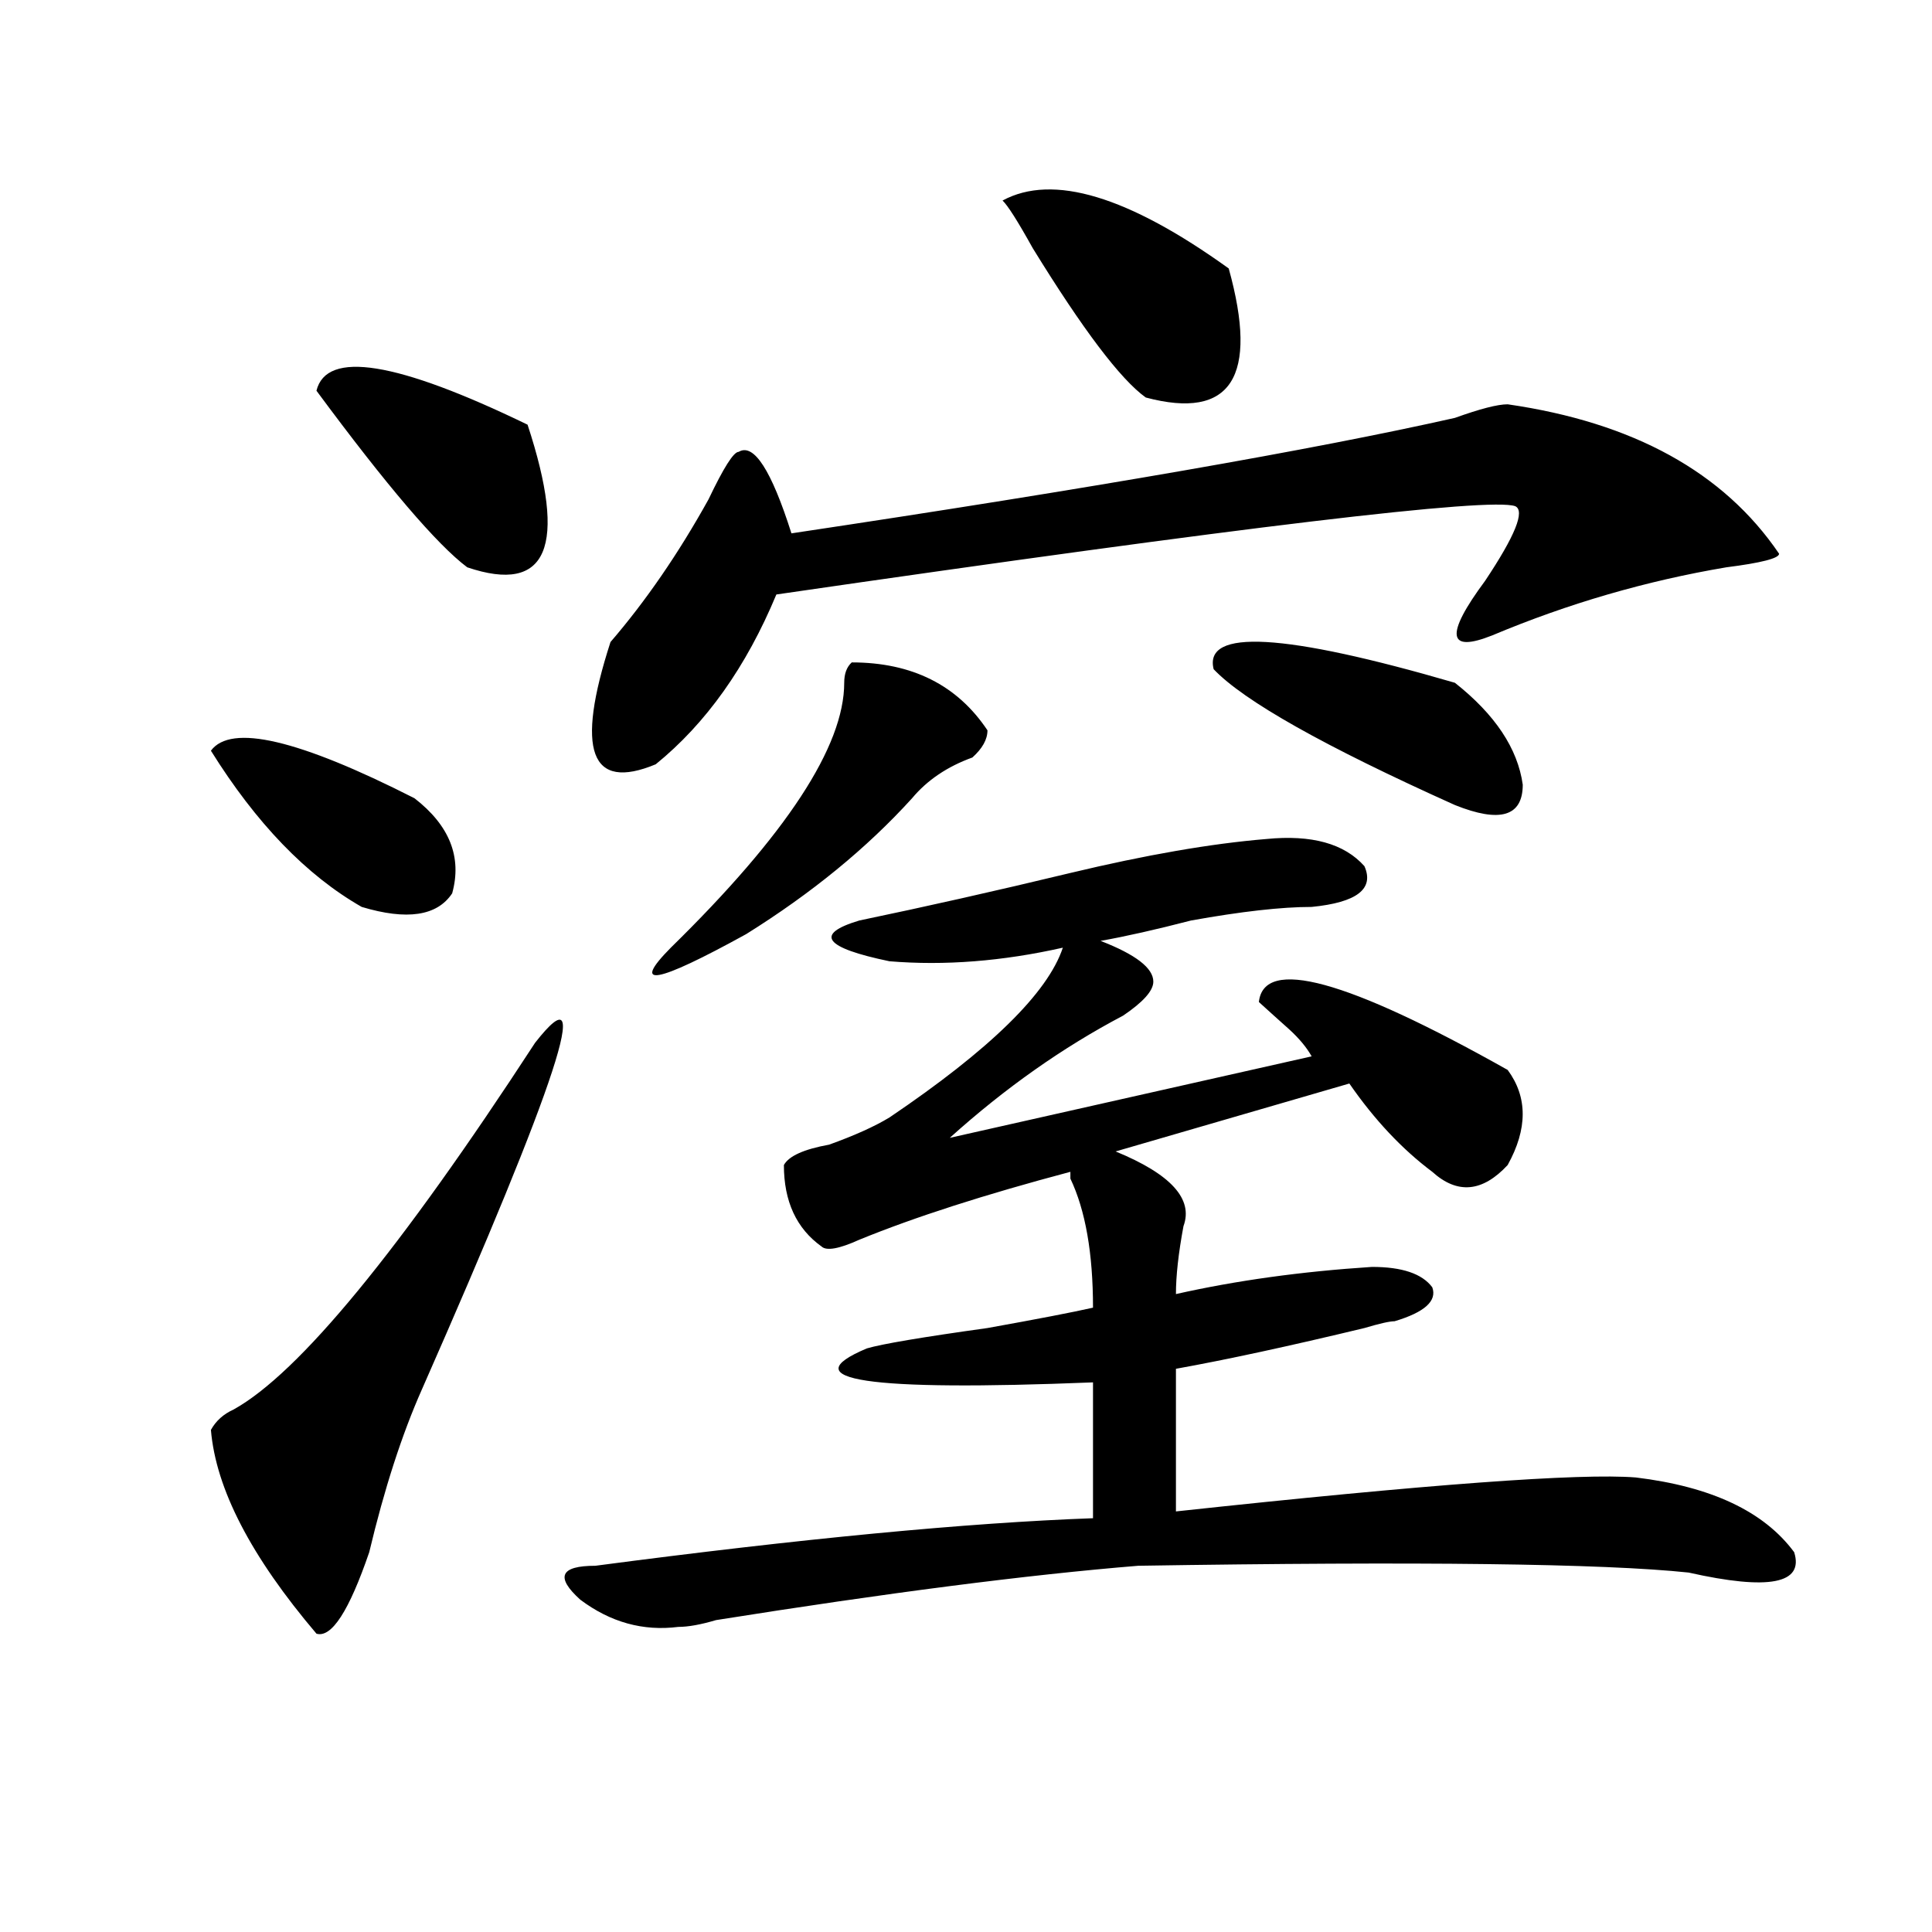 <?xml version="1.0" encoding="utf-8"?>
<!-- Generator: Adobe Illustrator 16.0.0, SVG Export Plug-In . SVG Version: 6.00 Build 0)  -->
<!DOCTYPE svg PUBLIC "-//W3C//DTD SVG 1.1//EN" "http://www.w3.org/Graphics/SVG/1.1/DTD/svg11.dtd">
<svg version="1.1" id="图层_1" xmlns="http://www.w3.org/2000/svg" xmlns:xlink="http://www.w3.org/1999/xlink" x="0px" y="0px"
	 width="1000px" height="1000px" viewBox="0 0 1000 1000" enable-background="new 0 0 1000 1000" xml:space="preserve">
<path d="M109.168,388.563c10.366-14.063,45.487-5.823,105.363,24.609c18.171,14.063,24.694,30.487,19.512,49.219
	c-7.805,11.755-23.414,14.063-46.828,7.031C158.558,453.052,132.582,426.081,109.168,388.563z M276.969,539.734
	c31.219-39.825,11.707,19.94-58.535,179.297c-10.427,23.456-19.512,51.581-27.316,84.375
	c-10.427,30.432-19.512,44.494-27.316,42.188c-33.841-39.825-52.071-74.981-54.633-105.469c2.562-4.669,6.464-8.185,11.707-10.547
	C154.655,710.847,206.727,647.565,276.969,539.734z M163.801,202.234c5.183-21.094,41.585-15.216,109.266,17.578
	c20.792,63.281,10.366,87.891-31.219,73.828C226.238,281.94,200.202,251.453,163.801,202.234z M655.496,434.266
	c23.414-2.308,40.304,2.362,50.73,14.063c5.183,11.755-3.902,18.786-27.316,21.094c-15.609,0-36.462,2.362-62.438,7.031
	c-18.231,4.724-33.841,8.239-46.828,10.547c18.171,7.031,27.316,14.063,27.316,21.094c0,4.724-5.243,10.547-15.609,17.578
	c-31.219,16.425-61.157,37.519-89.754,63.281l187.313-42.188c-2.622-4.669-6.524-9.339-11.707-14.063
	c-5.243-4.669-10.427-9.339-15.609-14.063c2.562-23.401,45.487-11.7,128.777,35.156c10.366,14.063,10.366,30.487,0,49.219
	c-13.048,14.063-26.036,15.271-39.023,3.516c-15.609-11.7-29.938-26.917-42.926-45.703l-120.973,35.156
	c28.597,11.755,40.304,24.609,35.121,38.672c-2.622,14.063-3.902,25.817-3.902,35.156c31.219-7.031,64.999-11.7,101.461-14.063
	c15.609,0,25.976,3.516,31.219,10.547c2.562,7.031-3.902,12.909-19.512,17.578c-2.622,0-7.805,1.208-15.609,3.516
	c-39.023,9.394-71.583,16.425-97.559,21.094v73.828c130.058-14.063,209.386-19.886,238.043-17.578
	c39.023,4.724,66.34,17.578,81.949,38.672c5.183,16.369-13.048,19.885-54.633,10.547c-44.267-4.669-139.204-5.823-284.871-3.516
	c-57.255,4.669-130.118,14.063-218.531,28.125c-7.805,2.307-14.329,3.516-19.512,3.516c-18.231,2.307-35.121-2.362-50.73-14.063
	c-13.048-11.756-10.427-17.578,7.805-17.578c106.644-14.063,192.495-22.247,257.555-24.609v-70.313
	c-117.07,4.724-156.094-1.153-117.07-17.578c7.805-2.308,28.597-5.823,62.438-10.547c25.976-4.669,44.206-8.185,54.633-10.547
	c0-28.125-3.902-50.372-11.707-66.797v-3.516c-44.267,11.755-80.669,23.456-109.266,35.156c-10.427,4.724-16.95,5.878-19.512,3.516
	c-13.048-9.339-19.512-23.401-19.512-42.188c2.562-4.669,10.366-8.185,23.414-10.547c12.987-4.669,23.414-9.339,31.219-14.063
	c52.011-35.156,81.949-64.435,89.754-87.891c-31.219,7.031-61.157,9.394-89.754,7.031c-33.841-7.031-39.023-14.063-15.609-21.094
	c33.78-7.031,70.242-15.216,109.266-24.609C593.059,442.505,626.839,436.628,655.496,434.266z M780.371,209.266
	c64.999,9.394,111.827,35.156,140.484,77.344c0,2.362-9.146,4.724-27.316,7.031c-41.646,7.031-81.949,18.786-120.973,35.156
	c-23.414,9.394-24.755,0-3.902-28.125c15.609-23.401,20.792-36.31,15.609-38.672c-13.048-4.669-140.484,10.547-382.43,45.703
	c-15.609,37.519-36.462,66.797-62.438,87.891c-33.841,14.063-41.646-7.031-23.414-63.281c18.171-21.094,35.121-45.703,50.73-73.828
	c7.805-16.37,12.987-24.609,15.609-24.609c7.805-4.669,16.89,9.394,27.316,42.188c156.094-23.401,270.542-43.341,343.406-59.766
	C766.042,211.628,775.128,209.266,780.371,209.266z M440.867,342.859c31.219,0,54.633,11.755,70.242,35.156
	c0,4.724-2.622,9.394-7.805,14.063c-13.048,4.724-23.414,11.755-31.219,21.094c-23.414,25.817-52.071,49.219-85.852,70.313
	c-46.828,25.817-59.876,28.125-39.023,7.031c59.815-58.558,89.754-104.261,89.754-137.109
	C436.965,348.737,438.245,345.222,440.867,342.859z M518.914,103.797c25.976-14.063,64.999-2.308,117.07,35.156
	c15.609,56.25,1.28,78.552-42.926,66.797c-13.048-9.339-32.56-35.156-58.535-77.344
	C526.719,114.344,521.476,106.159,518.914,103.797z M628.18,346.375c-5.243-21.094,36.401-18.731,124.875,7.031
	c20.792,16.425,32.499,34.003,35.121,52.734c0,16.425-11.707,19.94-35.121,10.547C685.374,386.255,643.789,362.8,628.18,346.375z"/>
</svg>
